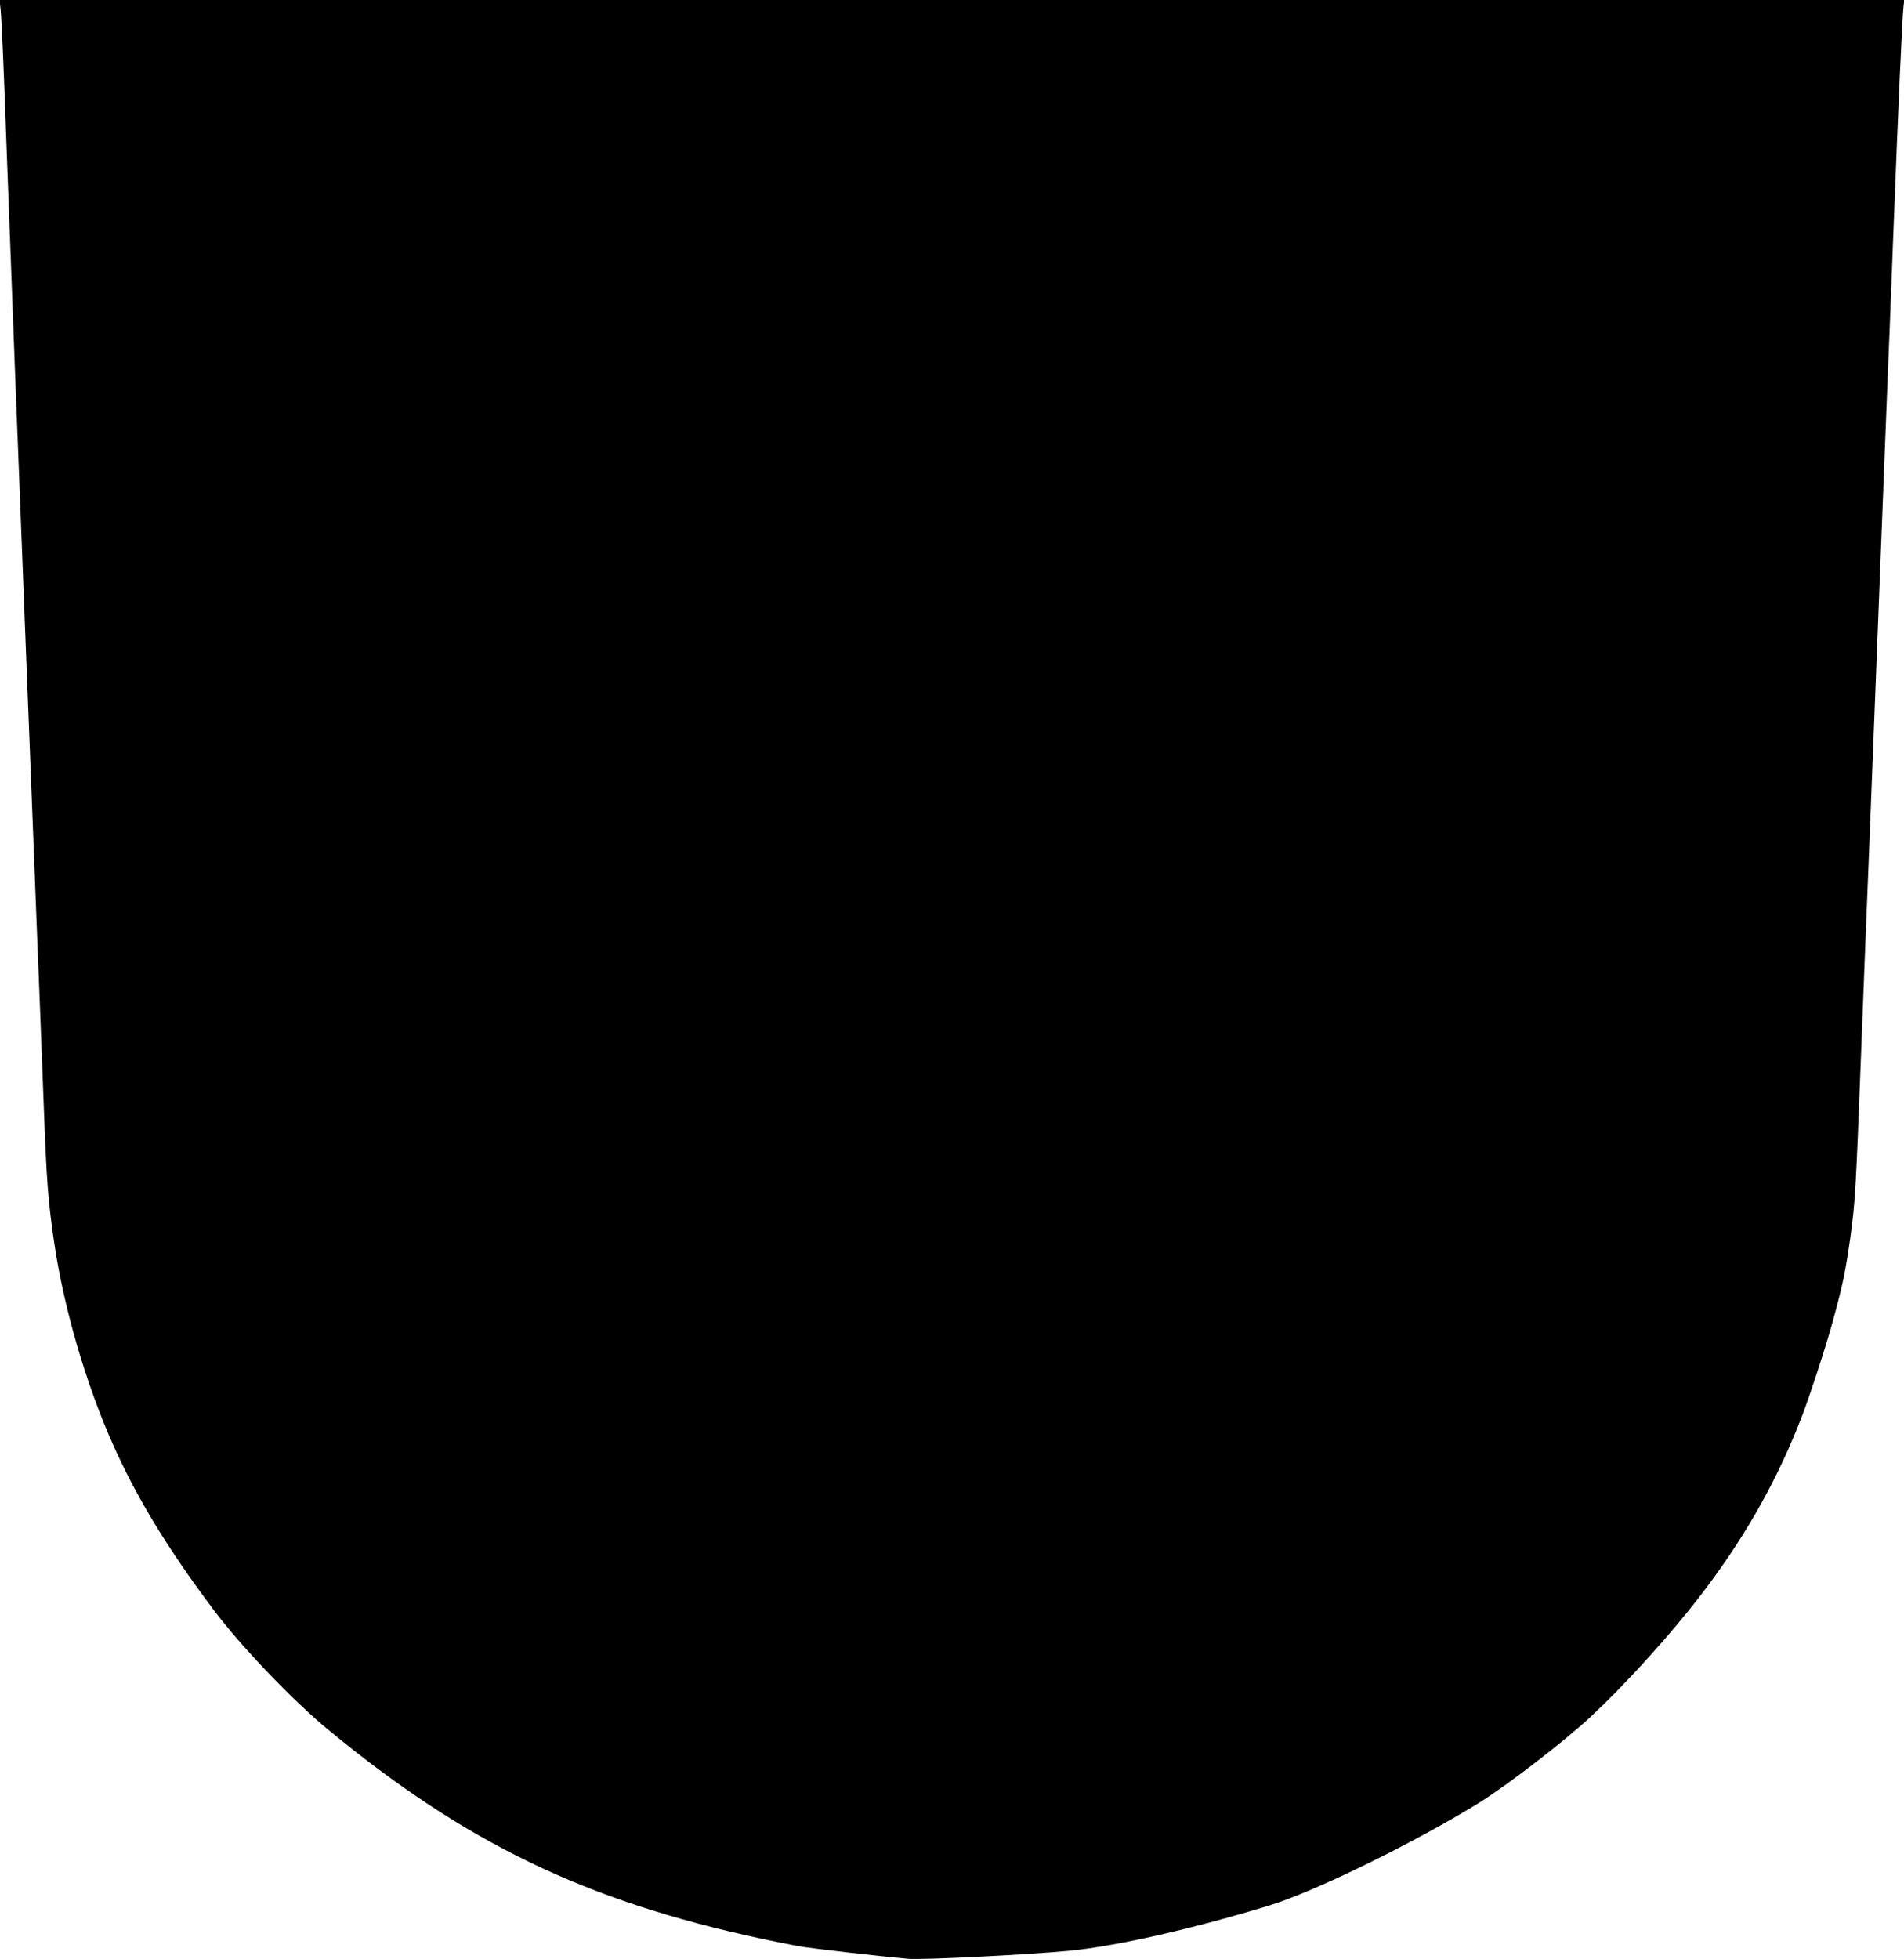 <?xml version="1.0" standalone="no"?>
<!DOCTYPE svg PUBLIC "-//W3C//DTD SVG 20010904//EN"
 "http://www.w3.org/TR/2001/REC-SVG-20010904/DTD/svg10.dtd">
<svg version="1.0" xmlns="http://www.w3.org/2000/svg"
 width="1244pt" height="1280pt" viewBox="0 0 1244 1280"
 preserveAspectRatio="xMidYMid meet">
<g transform="translate(0,1280) scale(0.1,-0.1)"
fill="#000000" stroke="none">
<path d="M4 12738 c7 -77 21 -386 41 -958 22 -605 79 -2088 115 -2990 9 -232
17 -434 40 -1015 5 -137 14 -367 20 -510 6 -143 15 -375 20 -515 6 -140 15
-365 20 -500 5 -135 16 -427 25 -650 19 -514 28 -639 70 -924 62 -421 207
-919 384 -1315 155 -347 358 -681 655 -1076 176 -236 521 -597 750 -785 895
-739 1680 -1118 2824 -1364 86 -19 200 -41 252 -51 80 -14 513 -64 715 -82 87
-8 790 27 1055 53 301 29 809 144 1305 296 297 91 947 410 1370 671 186 116
565 408 735 568 249 234 552 572 753 842 268 358 471 724 623 1122 55 145 156
456 198 610 68 249 83 324 116 555 31 229 35 290 70 1210 19 499 28 717 50
1265 5 132 14 359 20 505 6 146 15 375 20 510 5 135 14 364 20 510 6 146 15
375 20 510 5 135 14 364 20 510 6 146 15 375 20 510 6 135 24 592 40 1015 34
878 59 1431 67 1493 l5 42 -6222 0 -6223 0 7 -62z"/>
</g>
</svg>
